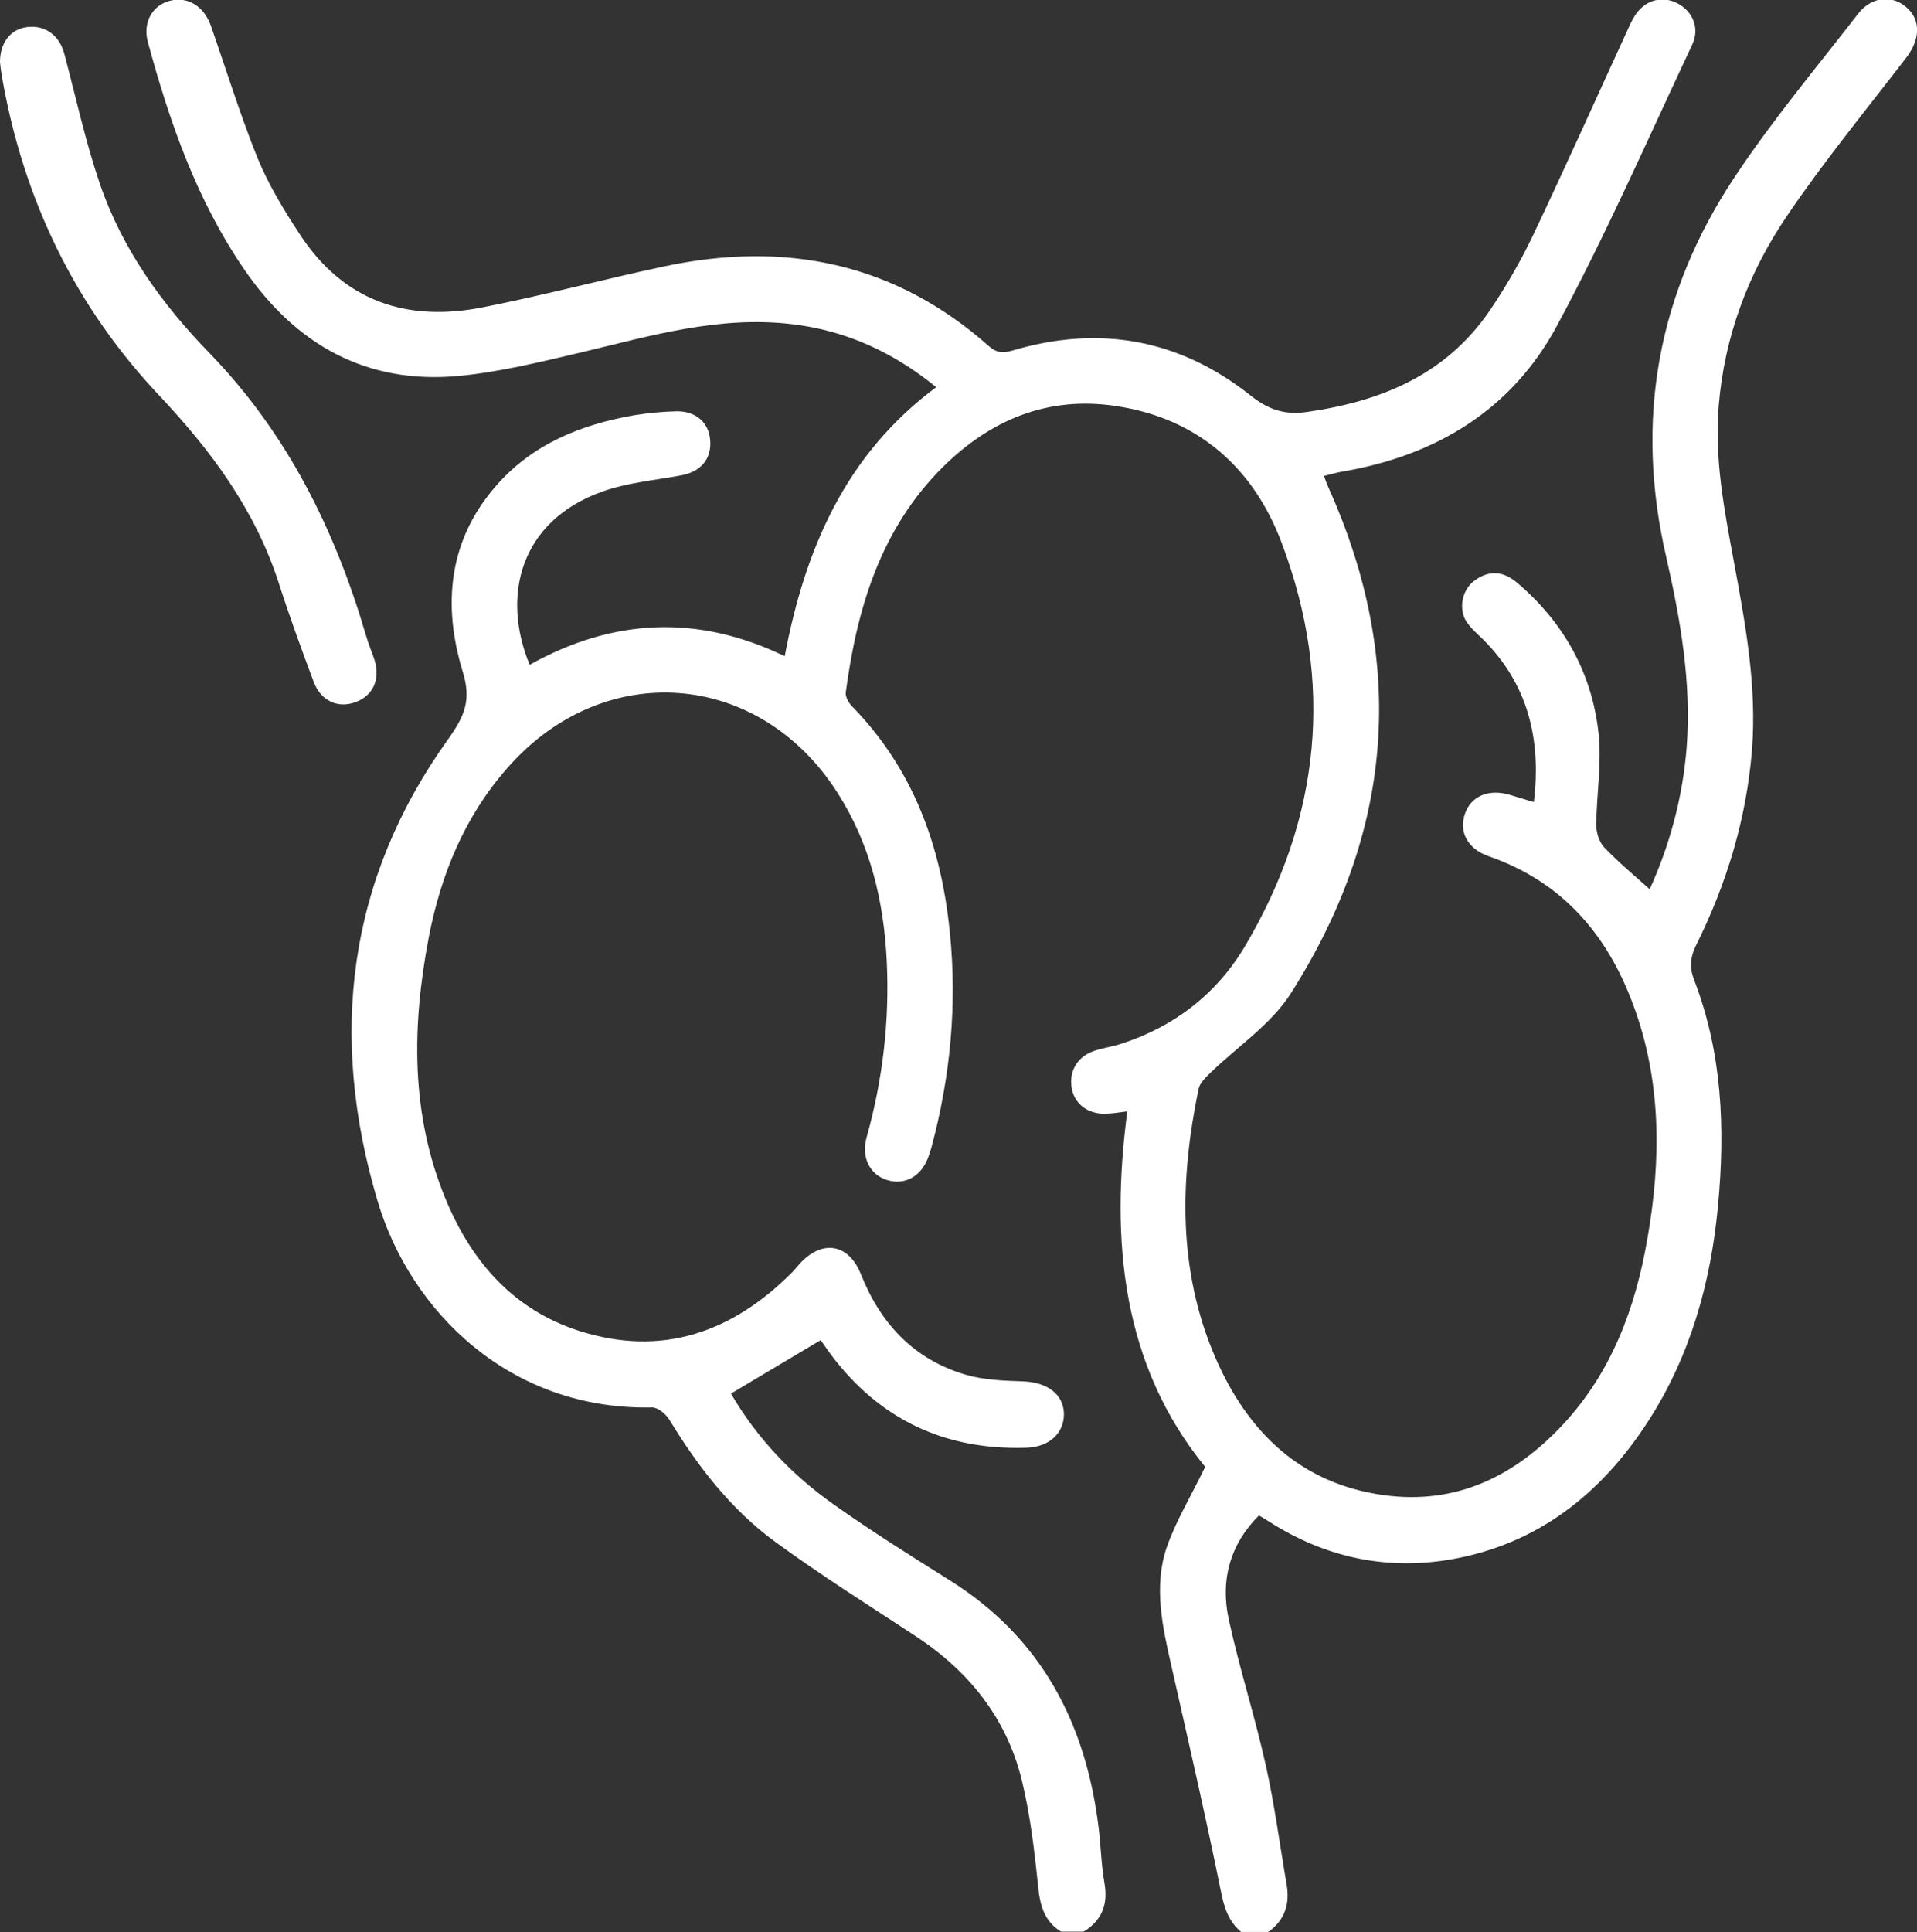<svg xmlns="http://www.w3.org/2000/svg" id="Ebene_2" data-name="Ebene 2" viewBox="0 0 58.09 58.54"><rect x="0" y="0" width="58.09" height="58.54" fill="#333333" stroke="none"/><defs><style>      .cls-1 {        fill: #fff;        stroke-width: 0px;      }    </style></defs><g id="Ebene_1-2" data-name="Ebene 1"><g><path class="cls-1" d="M37.62,58.54c-.4-.33-.53-.76-.63-1.27-.46-2.27-.98-4.52-1.49-6.78-.27-1.19-.55-2.41-.15-3.6.28-.81.74-1.56,1.17-2.45-2.51-3.08-2.88-6.82-2.36-10.77-.25.03-.46.07-.68.07-.51.01-.91-.29-1-.75-.1-.51.15-.96.64-1.14.27-.1.55-.13.83-.22,1.63-.52,2.92-1.52,3.78-2.97,2.3-3.88,2.7-8,1.11-12.21-.85-2.27-2.54-3.78-5.03-4.15-2.06-.31-3.79.42-5.23,1.84-1.89,1.87-2.61,4.28-2.95,6.83-.02.14.09.33.19.43,1.86,1.9,2.7,4.25,2.96,6.82.23,2.21.02,4.41-.56,6.56-.02.07-.05.14-.07.22-.21.63-.71.92-1.27.75-.52-.16-.79-.69-.62-1.29.49-1.75.7-3.54.61-5.36-.09-1.81-.5-3.53-1.49-5.08-2.37-3.72-7.08-4.08-9.99-.77-1.31,1.48-2.03,3.24-2.4,5.16-.51,2.68-.55,5.34.51,7.91.78,1.89,2.05,3.36,4.05,4,2.5.8,4.64.05,6.45-1.77.08-.08.15-.17.23-.26.68-.75,1.49-.62,1.86.32.6,1.5,1.61,2.58,3.18,3.04.55.16,1.16.18,1.74.2.73.03,1.22.39,1.23.99,0,.57-.43,1-1.14,1.02-2.46.08-4.44-.85-5.92-2.82-.11-.15-.22-.31-.31-.44-.91.54-1.79,1.07-2.72,1.62.78,1.34,1.85,2.47,3.13,3.37,1.13.8,2.31,1.54,3.49,2.28,2.78,1.74,4.13,4.32,4.52,7.49.07.57.08,1.14.18,1.7.11.64-.08,1.12-.63,1.46h-.69c-.5-.31-.63-.78-.69-1.34-.11-1.09-.24-2.2-.5-3.26-.46-1.87-1.6-3.29-3.21-4.35-1.43-.94-2.88-1.85-4.26-2.86-1.34-.98-2.34-2.28-3.2-3.69-.11-.18-.35-.38-.53-.38-4.32.09-7.33-2.92-8.32-6.26-1.48-4.98-.93-9.71,2.15-14,.49-.69.7-1.17.43-2.04-.61-2-.44-3.97,1.02-5.63,1.1-1.26,2.57-1.85,4.18-2.13.43-.07.87-.11,1.3-.12.58,0,.96.35,1,.87.05.57-.28.96-.87,1.07-.8.15-1.63.22-2.39.49-2.49.88-3.08,3.15-2.21,5.25,2.51-1.4,5.08-1.54,7.73-.26.61-3.23,1.83-6.1,4.59-8.15-1.3-1.06-2.74-1.72-4.38-1.91-2.19-.26-4.26.35-6.35.85-1.24.29-2.48.6-3.74.72-2.8.26-4.94-.95-6.5-3.23-1.44-2.1-2.26-4.46-2.92-6.89-.16-.61.15-1.12.68-1.25.54-.13,1.02.17,1.23.76.47,1.34.89,2.71,1.42,4.02.33.8.79,1.56,1.27,2.29,1.32,2.03,3.24,2.68,5.55,2.22,1.84-.36,3.66-.85,5.5-1.24,3.67-.78,6.99-.11,9.84,2.42.24.21.43.21.71.13,2.63-.78,5.05-.35,7.2,1.35.55.44,1.04.61,1.73.51,2.24-.32,4.19-1.12,5.52-3.05.49-.72.93-1.48,1.31-2.27.98-2.06,1.91-4.14,2.86-6.21.07-.16.14-.31.23-.46.3-.48.81-.63,1.28-.4.47.23.71.75.47,1.26-1.34,2.85-2.61,5.75-4.1,8.52-1.37,2.55-3.67,3.94-6.52,4.42-.17.03-.33.08-.54.13.05.14.09.25.14.36,2.39,5.31,1.96,10.43-1.14,15.31-.59.93-1.6,1.6-2.42,2.39-.15.15-.34.32-.38.51-.57,2.75-.63,5.49.5,8.12.98,2.27,2.59,3.85,5.14,4.19,2.18.29,3.94-.58,5.4-2.14,1.48-1.59,2.2-3.54,2.56-5.63.42-2.39.43-4.78-.43-7.09-.79-2.14-2.16-3.73-4.38-4.5-.63-.22-.91-.73-.72-1.28.18-.54.72-.77,1.36-.58.23.07.47.14.73.22.23-1.91-.18-3.58-1.55-4.94-.18-.17-.37-.34-.5-.54-.24-.39-.12-.96.25-1.23.45-.33.88-.29,1.3.07,1.41,1.2,2.26,2.73,2.46,4.55.1.91-.06,1.85-.07,2.78,0,.23.09.52.24.68.43.45.91.85,1.38,1.27.6-1.32,1-2.77,1.12-4.3.15-1.96-.19-3.88-.62-5.77-.96-4.14-.26-7.99,2.07-11.5,1.14-1.72,2.48-3.32,3.75-4.96.41-.52,1.02-.57,1.46-.19.44.38.42.97,0,1.52-1.23,1.6-2.51,3.16-3.64,4.83-1.16,1.72-1.88,3.64-2.05,5.74-.13,1.6.17,3.14.46,4.7.35,1.89.7,3.77.55,5.71-.17,2.1-.77,4.06-1.7,5.93-.17.35-.2.65-.06,1.02.86,2.22.95,4.52.73,6.86-.22,2.34-.84,4.56-2.13,6.55-1.43,2.2-3.36,3.72-6,4.17-1.87.31-3.63-.04-5.26-1.02-.16-.1-.32-.2-.52-.32-.88.88-1.17,1.95-.92,3.13.32,1.48.79,2.93,1.12,4.41.27,1.2.43,2.43.64,3.65.1.59-.06,1.08-.56,1.43h-.8Z"></path><path class="cls-1" d="M0,1.88c0-.6.33-1,.82-1.06.55-.07.98.25,1.13.81.35,1.32.64,2.66,1.08,3.95.68,1.98,1.89,3.65,3.33,5.13,2.35,2.43,3.79,5.34,4.73,8.54.07.25.18.5.26.75.18.59-.05,1.09-.6,1.28-.51.18-1.02-.04-1.24-.61-.38-1.01-.75-2.03-1.08-3.06-.71-2.17-2.03-3.95-3.56-5.58C2.27,9.29.71,6.04.06,2.33.03,2.16.01,1.99,0,1.88Z"></path></g></g></svg>